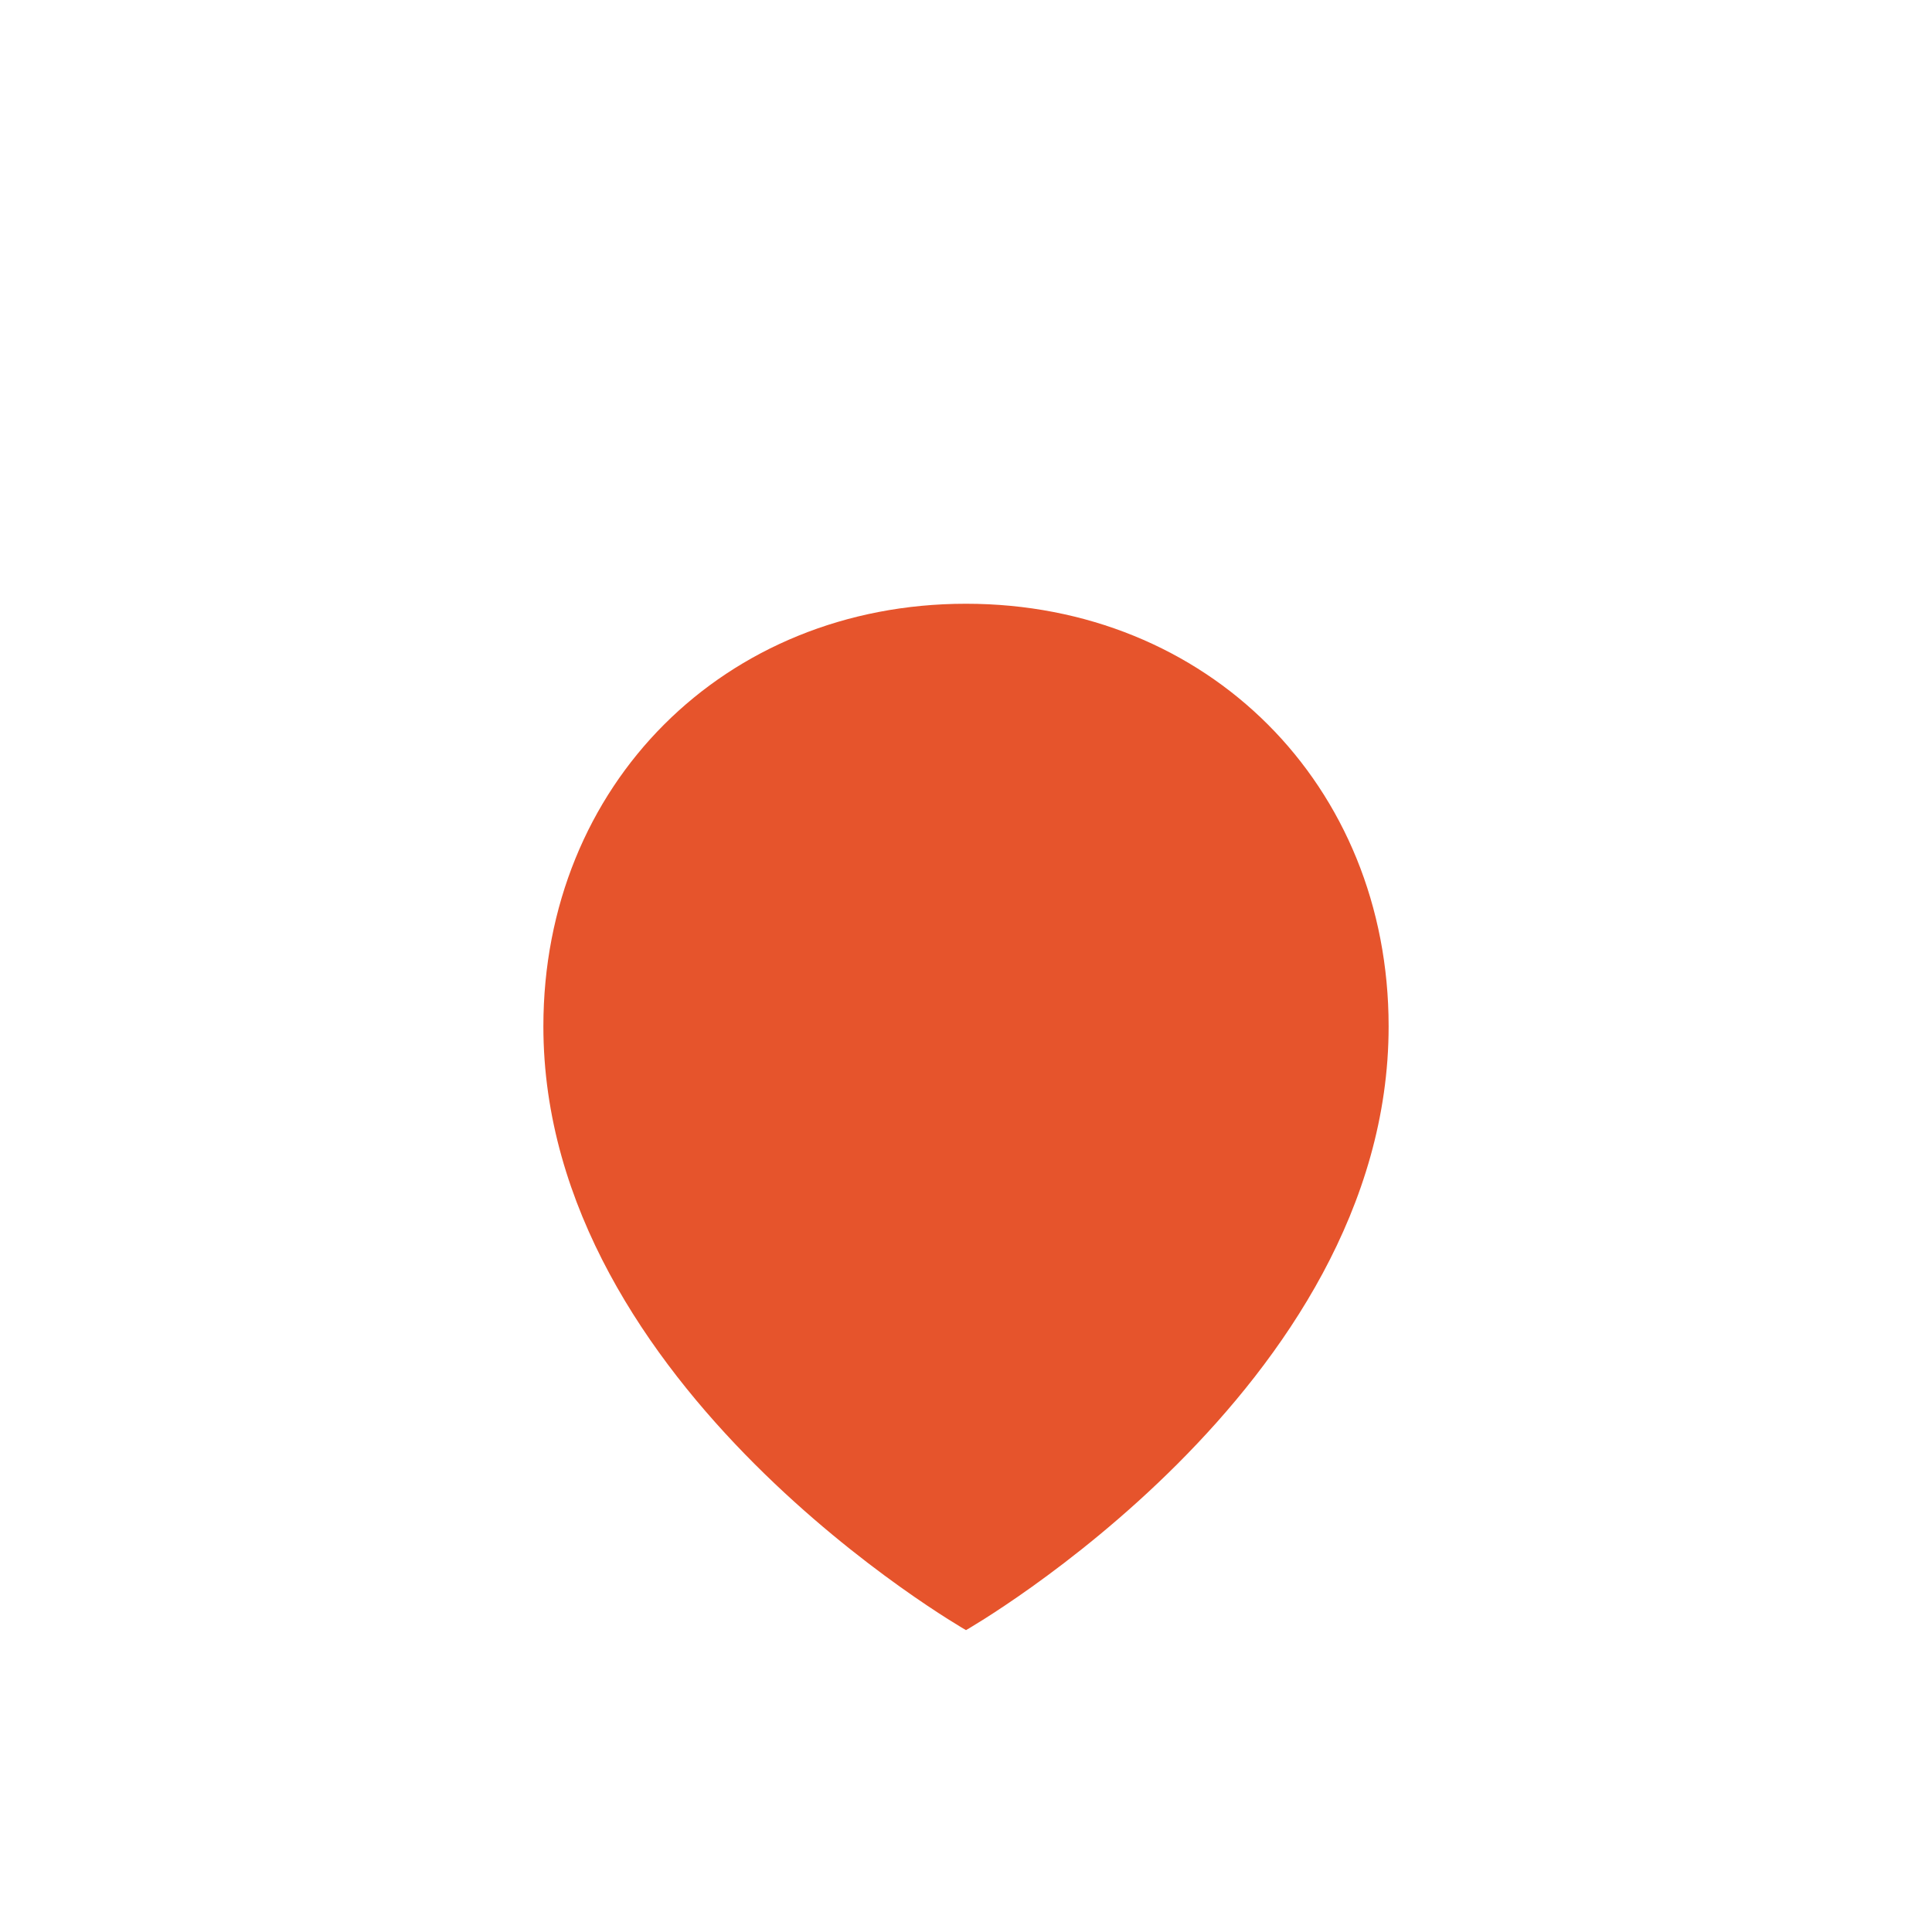 <?xml version="1.0" encoding="UTF-8"?>
<svg xmlns="http://www.w3.org/2000/svg" width="32" height="32" viewBox="0 0 32 32"><path d="M16 27s-7-4-7-10c0-4 3-7 7-7s7 3 7 7c0 6-7 10-7 10z" fill="#E6542C"/></svg>